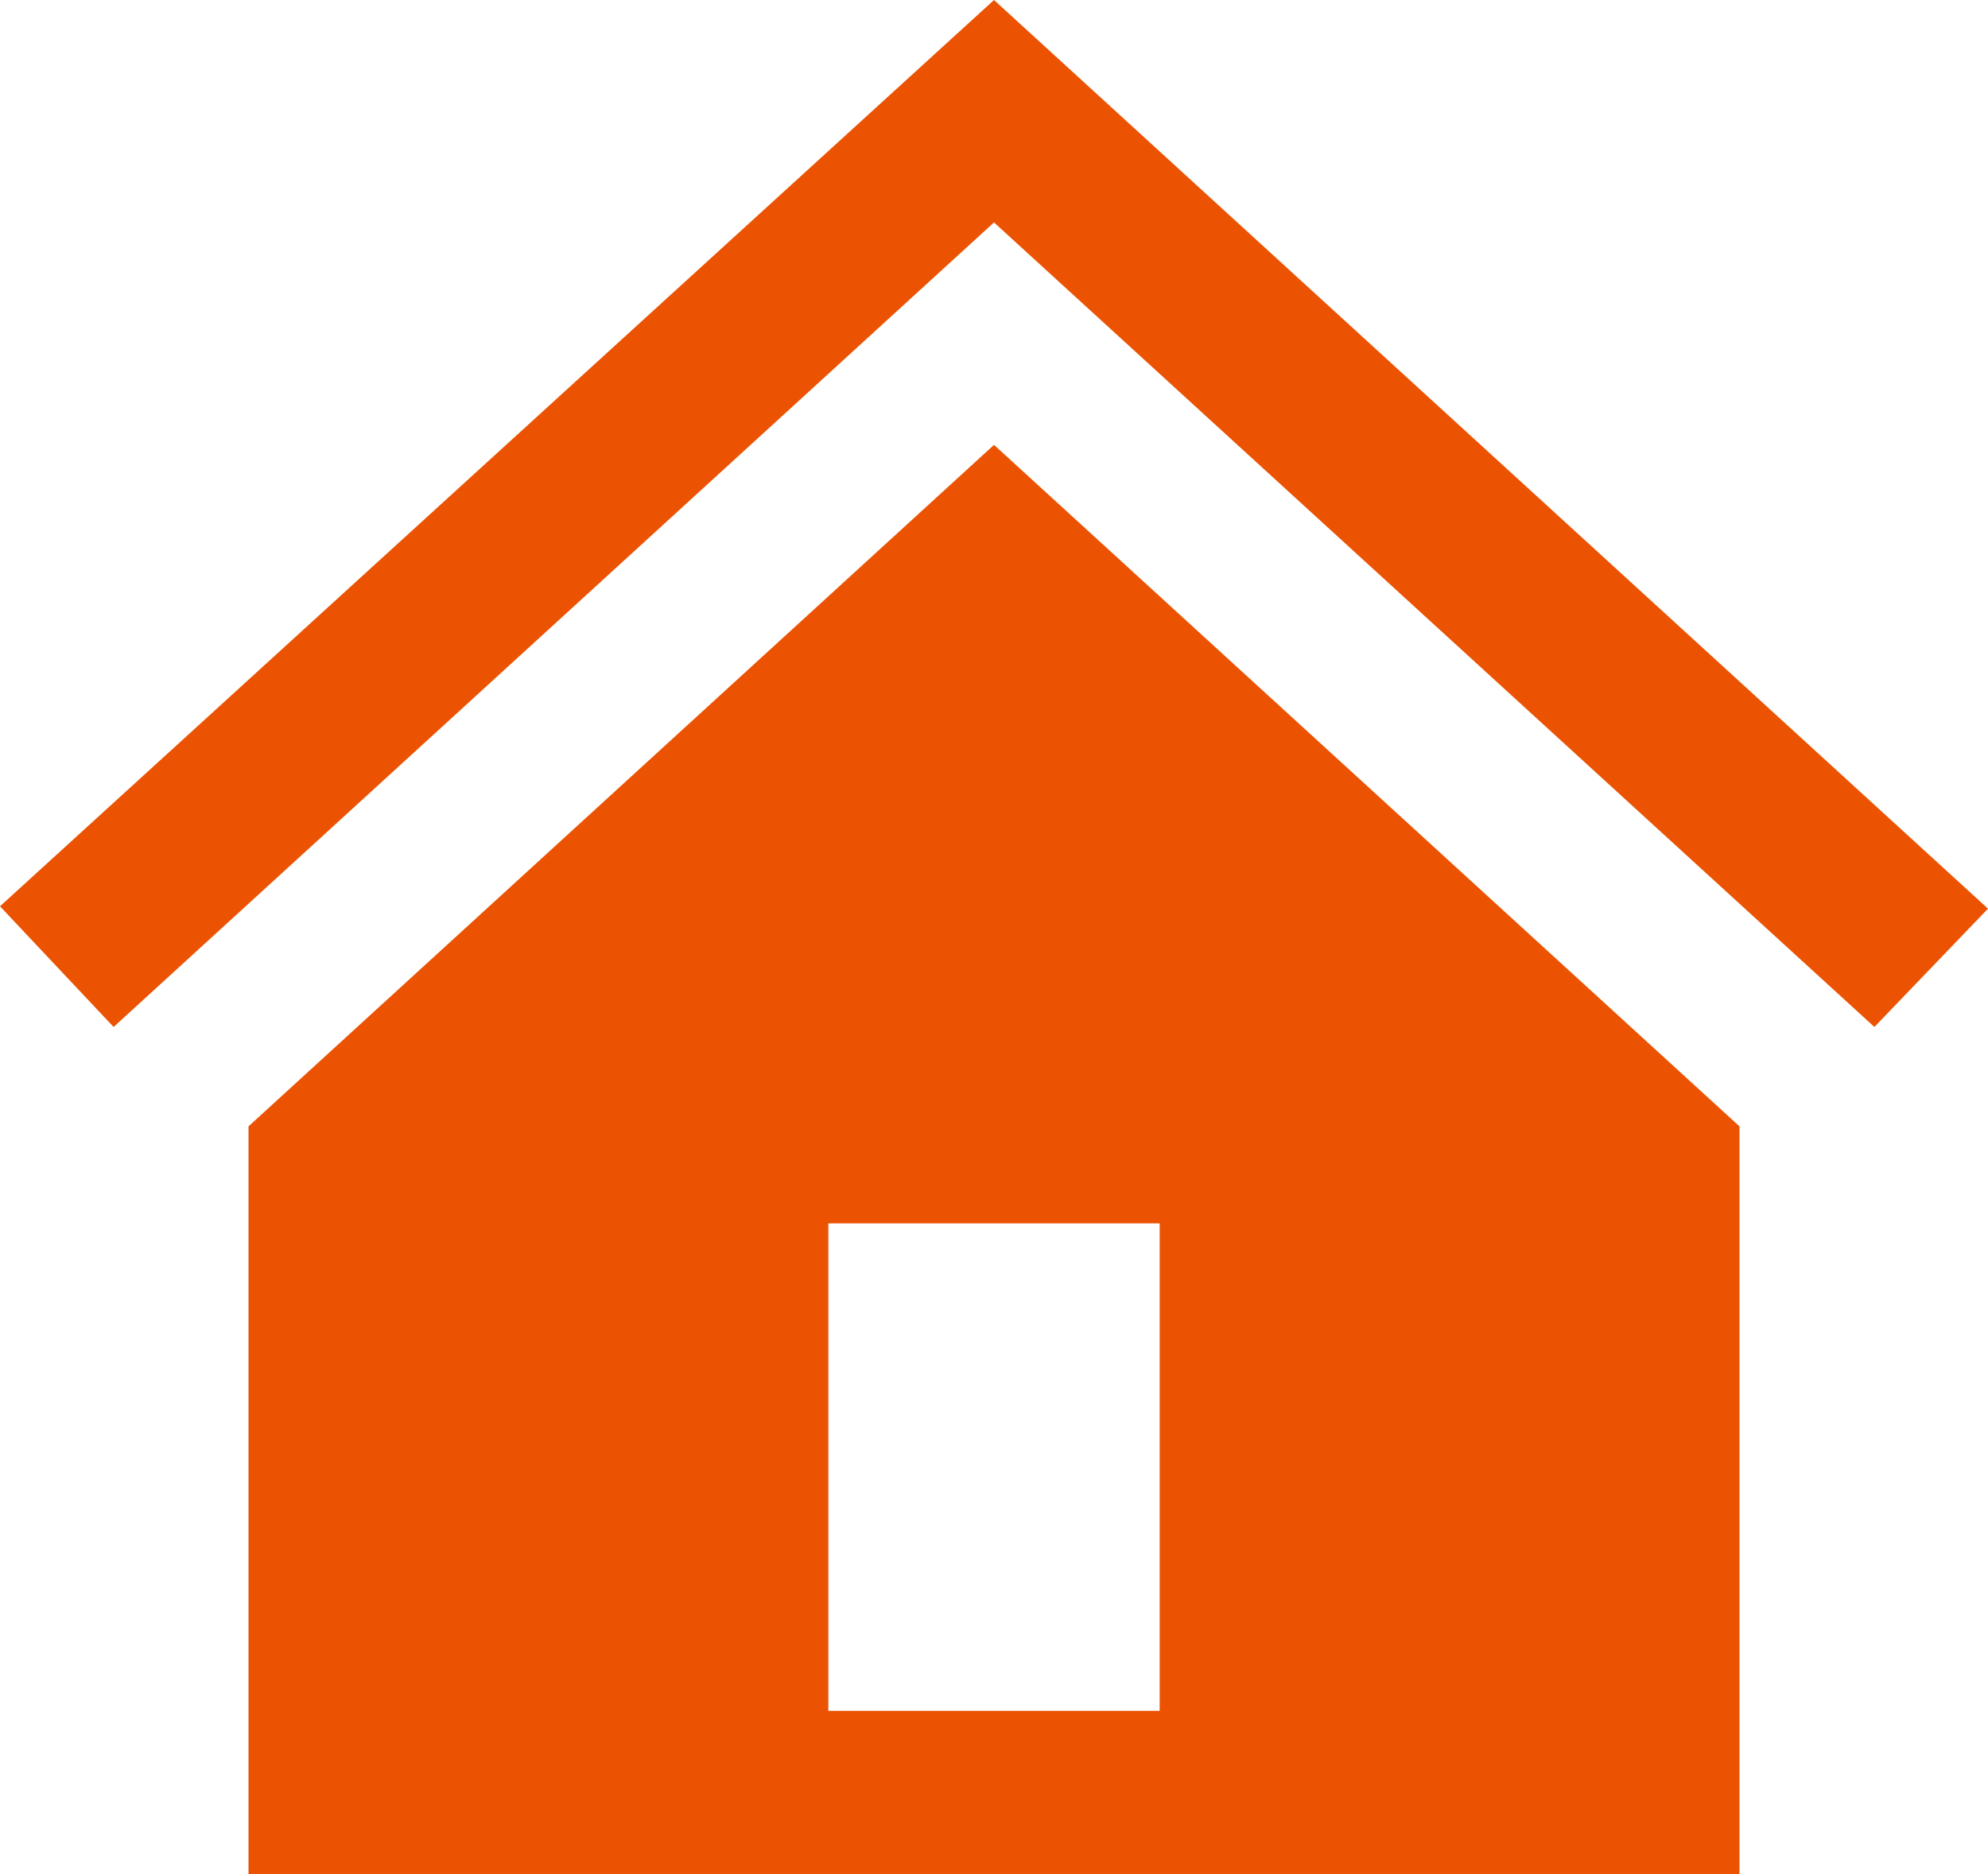 <svg xmlns="http://www.w3.org/2000/svg" viewBox="0 0 8.4 7.92"><defs><style>.cls-1{fill:#eb5302;}</style></defs><g id="レイヤー_2" data-name="レイヤー 2"><g id="menu"><g id="main"><g id="_01" data-name="01"><g id="シェイプ_3" data-name="シェイプ 3"><path class="cls-1" d="M4.2,0,0,3.83l.48.51L4.2.94l3.72,3.4.48-.5ZM1.05,4.76V7.92h6.3V4.76L4.2,1.88ZM4.9,7.23H3.5V5.17H4.9Z"/></g></g></g></g></g></svg>